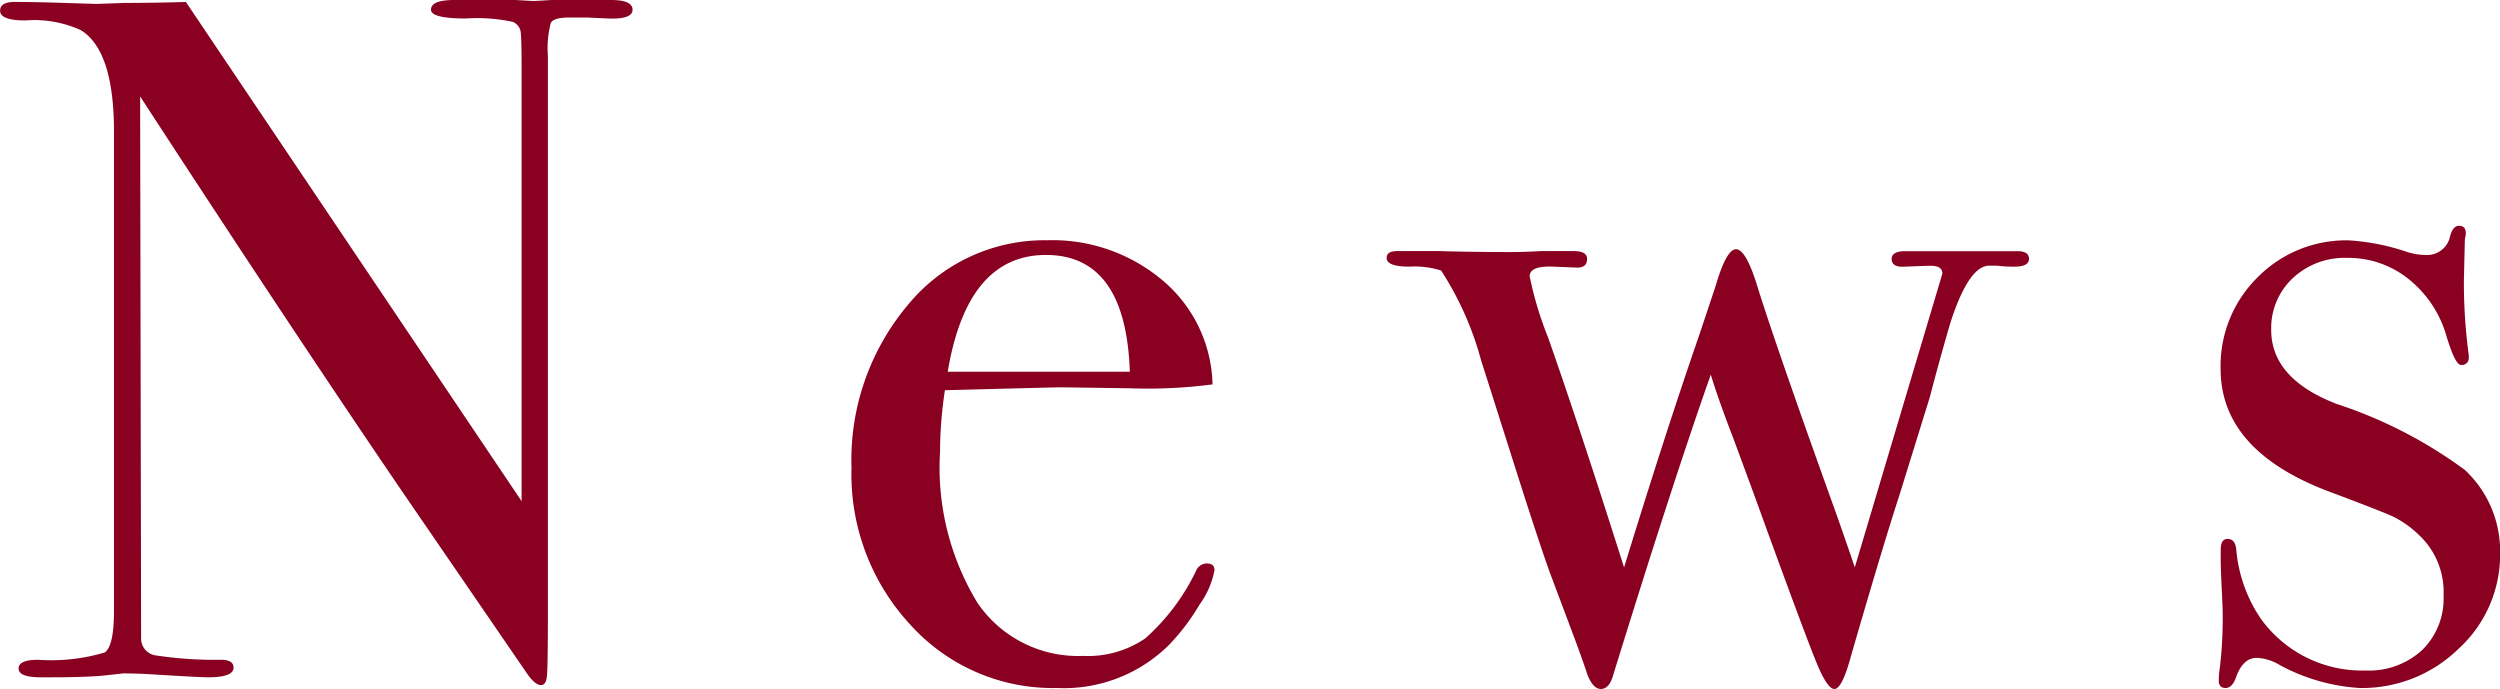 <svg xmlns="http://www.w3.org/2000/svg" width="92.484" height="25.488" viewBox="0 0 92.484 25.488">
  <path id="パス_5150" data-name="パス 5150" d="M23.112-24.66q0,.36-.9.324l-.792-.036h-.648q-.576,0-.684.2a3.663,3.663,0,0,0-.108,1.206V-2.232q0,1.908-.036,2.232t-.216.324q-.216,0-.5-.4L14.616-6.8q-4-5.868-9.72-14.652L4.932-1.368a.63.63,0,0,0,.54.594,14.6,14.6,0,0,0,2.412.162q.468,0,.468.288,0,.36-.936.36-.324,0-2.052-.108Q4.788-.108,4.248-.108q.036,0-.63.072T1.584.036h-.36Q.4.036.4-.288t.72-.324a6.957,6.957,0,0,0,2.466-.27q.342-.234.342-1.53V-20.16q0-2.988-1.224-3.744a4.157,4.157,0,0,0-2.052-.36q-.936,0-.936-.36,0-.324.54-.324.72,0,1.836.036t1.188.036q.108,0,1.008-.036,1.188,0,2.3-.036L19.008-6.48V-22.5q0-1.116-.036-1.35a.478.478,0,0,0-.288-.36,6.171,6.171,0,0,0-1.728-.126q-1.3,0-1.3-.324,0-.36.864-.36h2.268q.576.036.684.036.036,0,.648-.036h2.2Q23.112-25.02,23.112-24.66ZM44.64-3.924a3.182,3.182,0,0,1-.558,1.278,7.944,7.944,0,0,1-1.134,1.494A5.525,5.525,0,0,1,38.808.432a7.1,7.1,0,0,1-5.418-2.34,8.184,8.184,0,0,1-2.178-5.8,8.907,8.907,0,0,1,2.07-6.012,6.531,6.531,0,0,1,5.166-2.412,6.319,6.319,0,0,1,4.284,1.494A5.175,5.175,0,0,1,44.568-10.8a18.428,18.428,0,0,1-3.06.144l-2.52-.036q-.252,0-4.32.108a15.155,15.155,0,0,0-.18,2.268,9.62,9.62,0,0,0,1.386,5.6A4.5,4.5,0,0,0,39.78-.756a3.749,3.749,0,0,0,2.3-.648,7.918,7.918,0,0,0,1.872-2.484.439.439,0,0,1,.4-.288Q44.64-4.176,44.64-3.924Zm-3.132-7.344q-.144-4.32-3.1-4.32-2.916,0-3.636,4.32Zm33.264-4.176q0,.288-.54.288a4.742,4.742,0,0,1-.648-.036H73.3q-.756,0-1.44,2.124-.4,1.368-.756,2.736l-1.116,3.6q-.612,1.872-1.8,5.976Q67.86.468,67.572.468q-.252,0-.63-.9T65.016-5.58q-.4-1.116-1.188-3.24-.54-1.4-.828-2.34Q61.6-7.2,59.364.036q-.144.432-.432.432t-.5-.54Q58.356-.324,58-1.3l-.864-2.3q-.36-.936-1.4-4.212T54.5-11.7a11.644,11.644,0,0,0-1.476-3.312,3.238,3.238,0,0,0-1.17-.144q-.846,0-.846-.324,0-.252.4-.252h1.548q1.188.036,2.592.036.576,0,1.188-.036h1.188q.5,0,.5.288,0,.324-.36.324l-.9-.036q-.864-.036-.864.36a12.985,12.985,0,0,0,.684,2.268q1.188,3.384,2.808,8.5,1.548-5.04,2.808-8.676l.576-1.728q.4-1.368.756-1.368t.756,1.26Q65.34-12.42,67.5-6.408q.288.792.828,2.376L71.568-14.9q0-.288-.432-.288-.144,0-1.044.036-.4,0-.4-.288t.5-.288h4.14Q74.772-15.732,74.772-15.444ZM92.2-4.572a4.714,4.714,0,0,1-1.53,3.546A5.112,5.112,0,0,1,87.012.432a7.1,7.1,0,0,1-2.988-.864A1.8,1.8,0,0,0,83.2-.684q-.5,0-.756.684-.144.432-.4.432T81.792.144a3.124,3.124,0,0,1,.036-.432,15.476,15.476,0,0,0,.108-2.124q0-.108-.036-.864t-.036-1.008v-.4q0-.4.252-.4.288,0,.324.4a5.331,5.331,0,0,0,.936,2.592A4.613,4.613,0,0,0,87.228-.216a2.9,2.9,0,0,0,2.088-.756,2.657,2.657,0,0,0,.792-2.016,2.885,2.885,0,0,0-.9-2.232,3.862,3.862,0,0,0-.918-.666q-.414-.2-2.43-.954-4-1.512-4-4.536a4.6,4.6,0,0,1,1.368-3.384,4.6,4.6,0,0,1,3.384-1.368,8.352,8.352,0,0,1,2.16.432,2.28,2.28,0,0,0,.648.108.872.872,0,0,0,.936-.72q.108-.36.324-.36.252,0,.252.288a1.8,1.8,0,0,1-.036.216l-.036,1.512a20.254,20.254,0,0,0,.18,2.772v.072a.255.255,0,0,1-.288.288q-.216,0-.54-1.08a4.155,4.155,0,0,0-1.386-2.088,3.555,3.555,0,0,0-2.286-.792,2.8,2.8,0,0,0-2.016.756,2.526,2.526,0,0,0-.792,1.908q0,1.8,2.412,2.736A16.762,16.762,0,0,1,90.9-7.632,4.108,4.108,0,0,1,92.2-4.572Z" transform="translate(0.288 25.02)" fill="#8a0021"/>
</svg>
